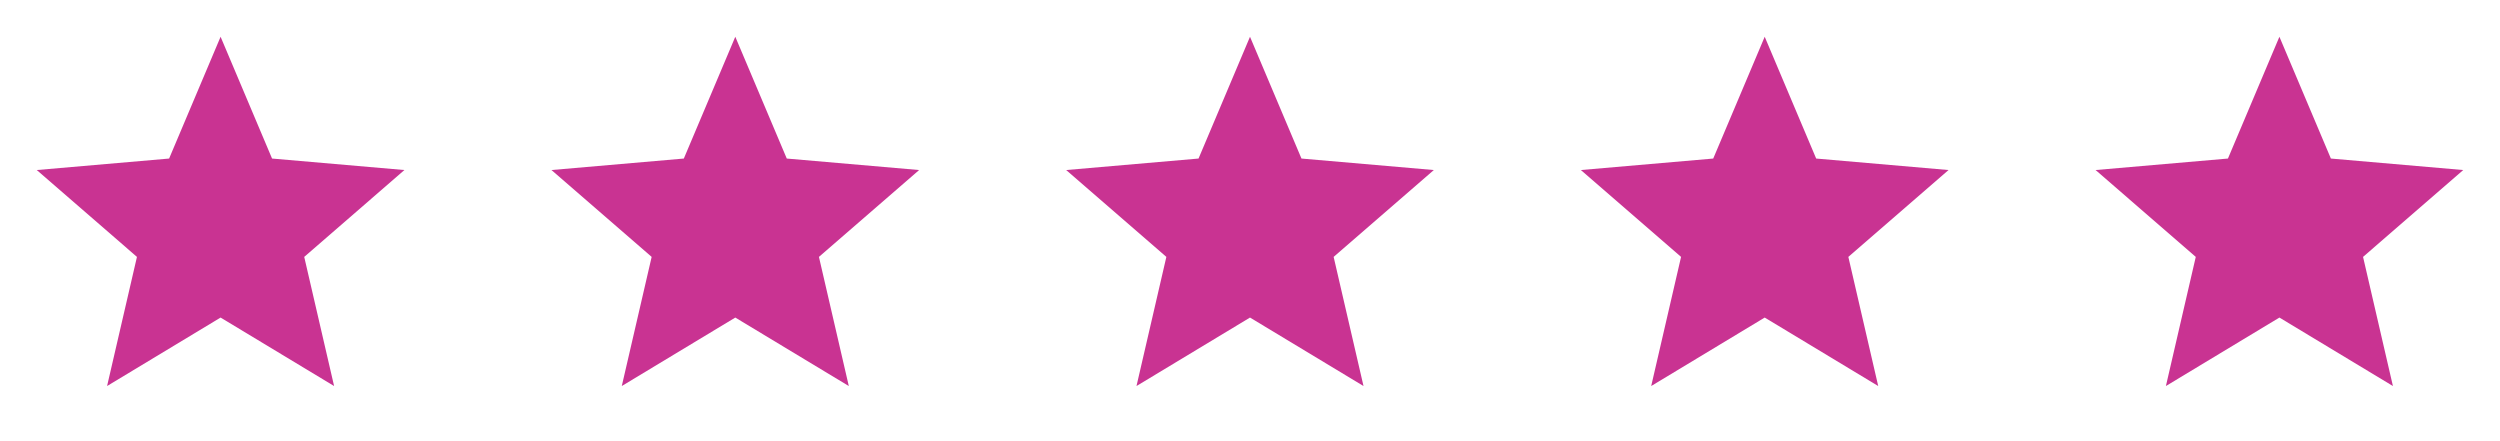 <svg xmlns="http://www.w3.org/2000/svg" width="136" height="24" viewBox="0 0 136 24" fill="none"><path d="M5.825 21L7.45 13.975L2 9.25L9.2 8.625L12 2L14.8 8.625L22 9.25L16.55 13.975L18.175 21L12 17.275L5.825 21Z" fill="#C93392"></path><path d="M33.825 21L35.45 13.975L30 9.25L37.2 8.625L40 2L42.8 8.625L50 9.25L44.55 13.975L46.175 21L40 17.275L33.825 21Z" fill="#C93392"></path><path d="M61.825 21L63.45 13.975L58 9.25L65.2 8.625L68 2L70.8 8.625L78 9.25L72.55 13.975L74.175 21L68 17.275L61.825 21Z" fill="#C93392"></path><path d="M89.825 21L91.45 13.975L86 9.25L93.2 8.625L96 2L98.8 8.625L106 9.25L100.55 13.975L102.175 21L96 17.275L89.825 21Z" fill="#C93392"></path><path d="M117.825 21L119.45 13.975L114 9.25L121.2 8.625L124 2L126.8 8.625L134 9.25L128.55 13.975L130.175 21L124 17.275L117.825 21Z" fill="#C93392"></path></svg>
